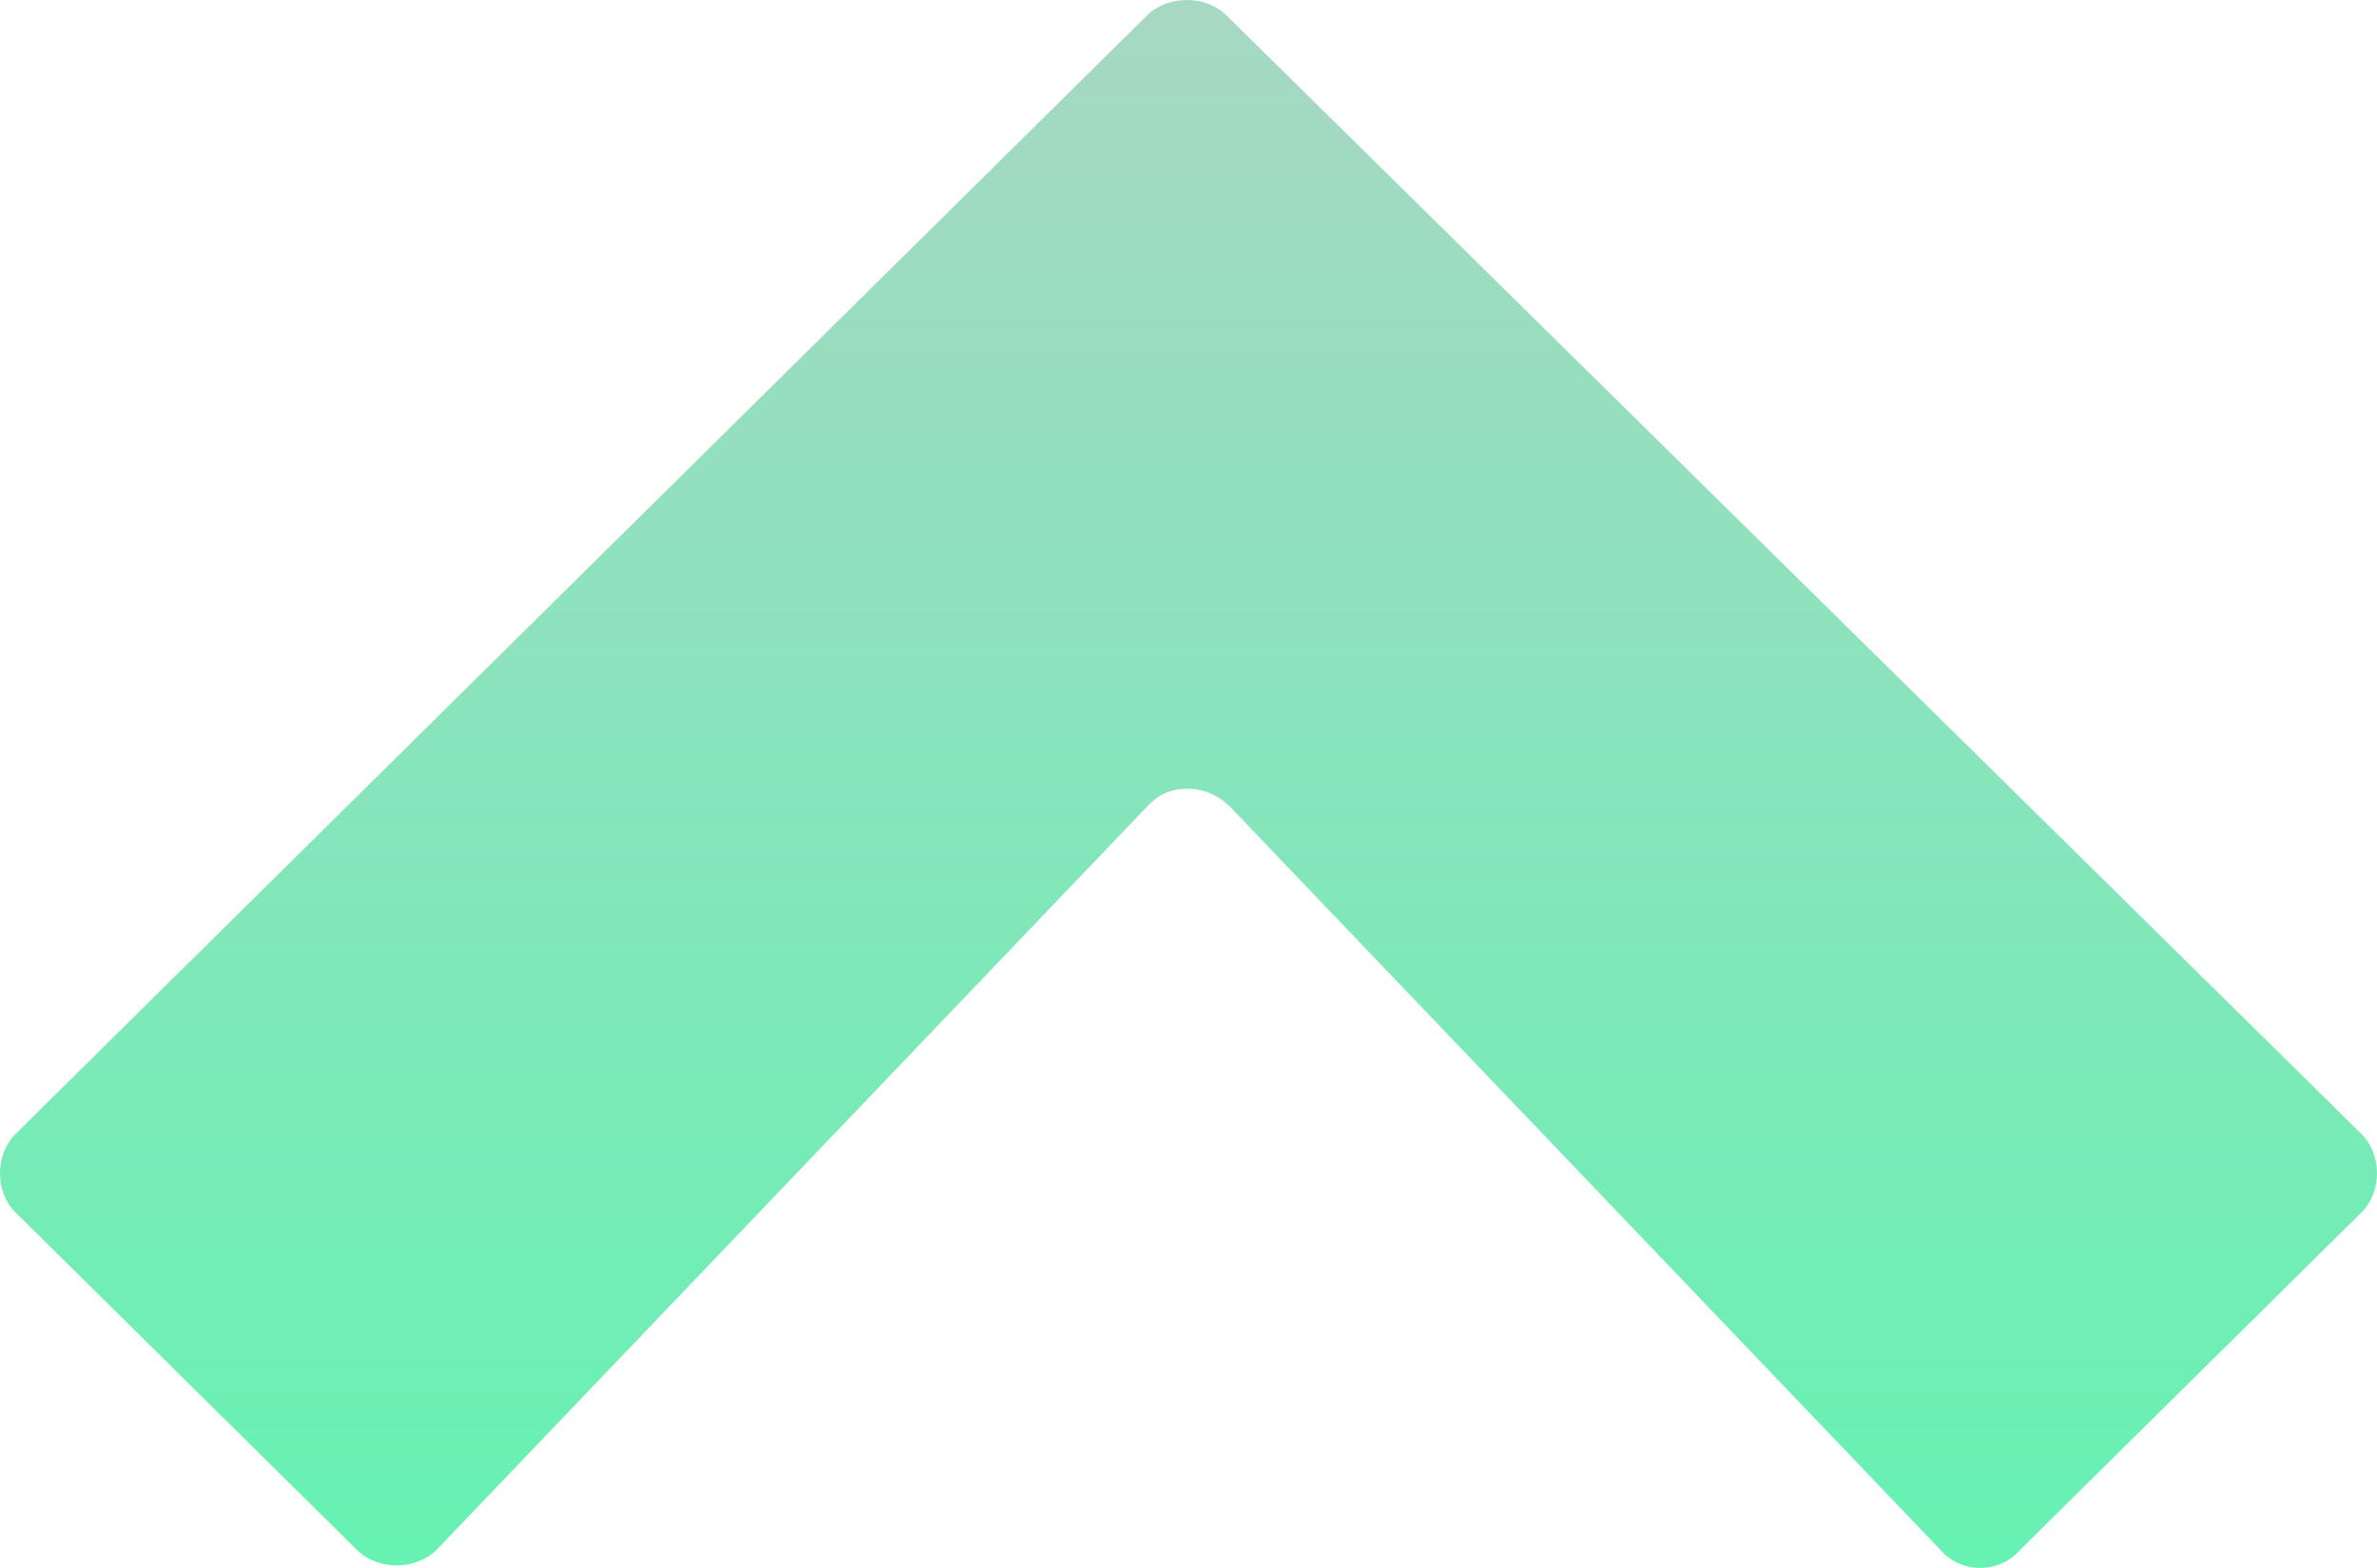 <svg width="94" height="62" viewBox="0 0 94 62" fill="none" xmlns="http://www.w3.org/2000/svg">
<path d="M48.637 31.893L76.742 61.292C77.56 62.236 79.061 62.236 79.879 61.292L93.386 47.941C94.205 47.132 94.205 45.649 93.386 44.84L48.501 0.607C47.682 -0.202 46.181 -0.202 45.363 0.607L0.614 44.84C-0.205 45.649 -0.205 47.132 0.614 47.941L14.12 61.292C14.939 62.101 16.44 62.101 17.258 61.292L45.363 31.893C46.181 30.949 47.682 30.949 48.637 31.893Z" fill="url(#paint0_linear_54_48)" fill-opacity="0.6"/>
<defs>
<linearGradient id="paint0_linear_54_48" x1="47" y1="-4.10178e-06" x2="47" y2="62" gradientUnits="userSpaceOnUse">
<stop stop-color="#6CBE99"/>
<stop offset="1" stop-color="#00E980"/>
</linearGradient>
</defs>
</svg>
